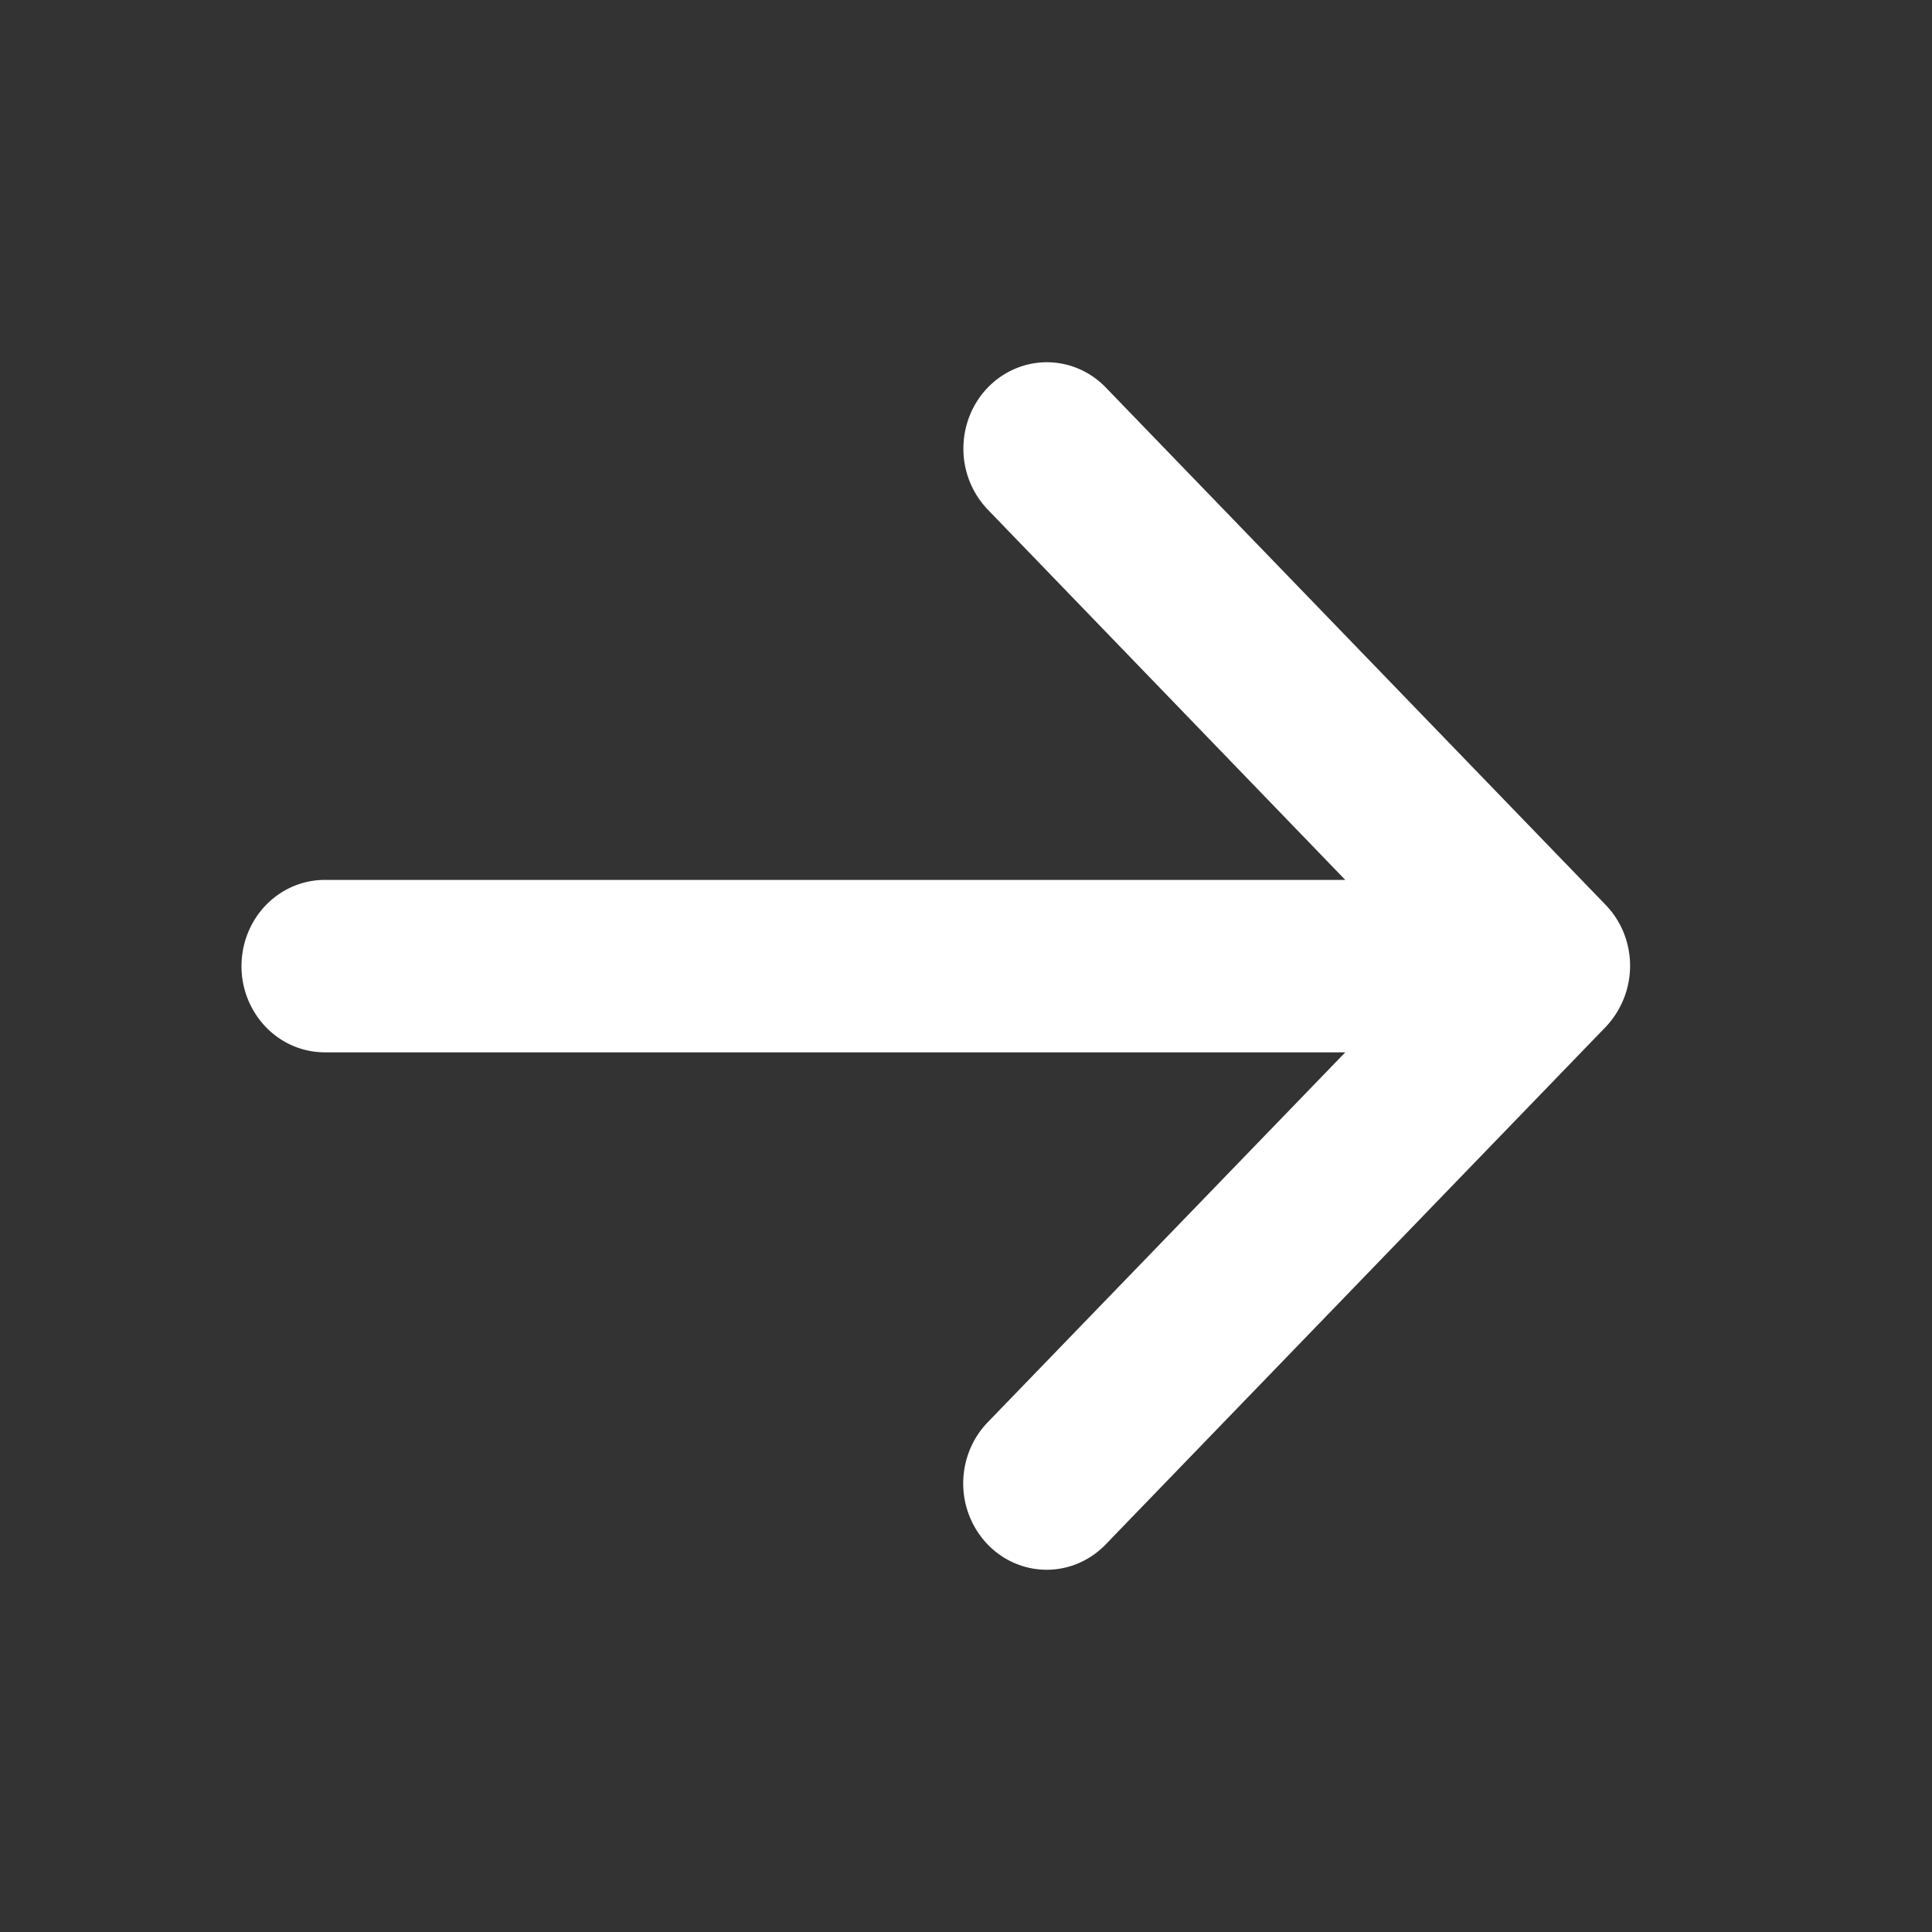 <svg xmlns="http://www.w3.org/2000/svg" width="32" height="32">
	<rect width="100%" height="100%" fill="#333333" stroke="none"/>
	<path fill="#fff" d="m26.593 17.012-8.28 8.569c-.258.268-.61.419-.976.419-.367 0-.719-.15-.978-.419a1.457 1.457 0 0 1-.405-1.012c0-.379.146-.743.405-1.011l5.923-6.128H5.38c-.366 0-.717-.15-.976-.418A1.454 1.454 0 0 1 4 16.002c0-.379.145-.742.404-1.01s.61-.418.976-.418h16.902l-5.92-6.132a1.456 1.456 0 0 1-.405-1.011c0-.38.145-.744.404-1.012.26-.268.611-.419.978-.419.366 0 .718.15.977.419l8.279 8.569c.128.133.23.29.3.464a1.473 1.473 0 0 1-.302 1.56Z" />
</svg>
